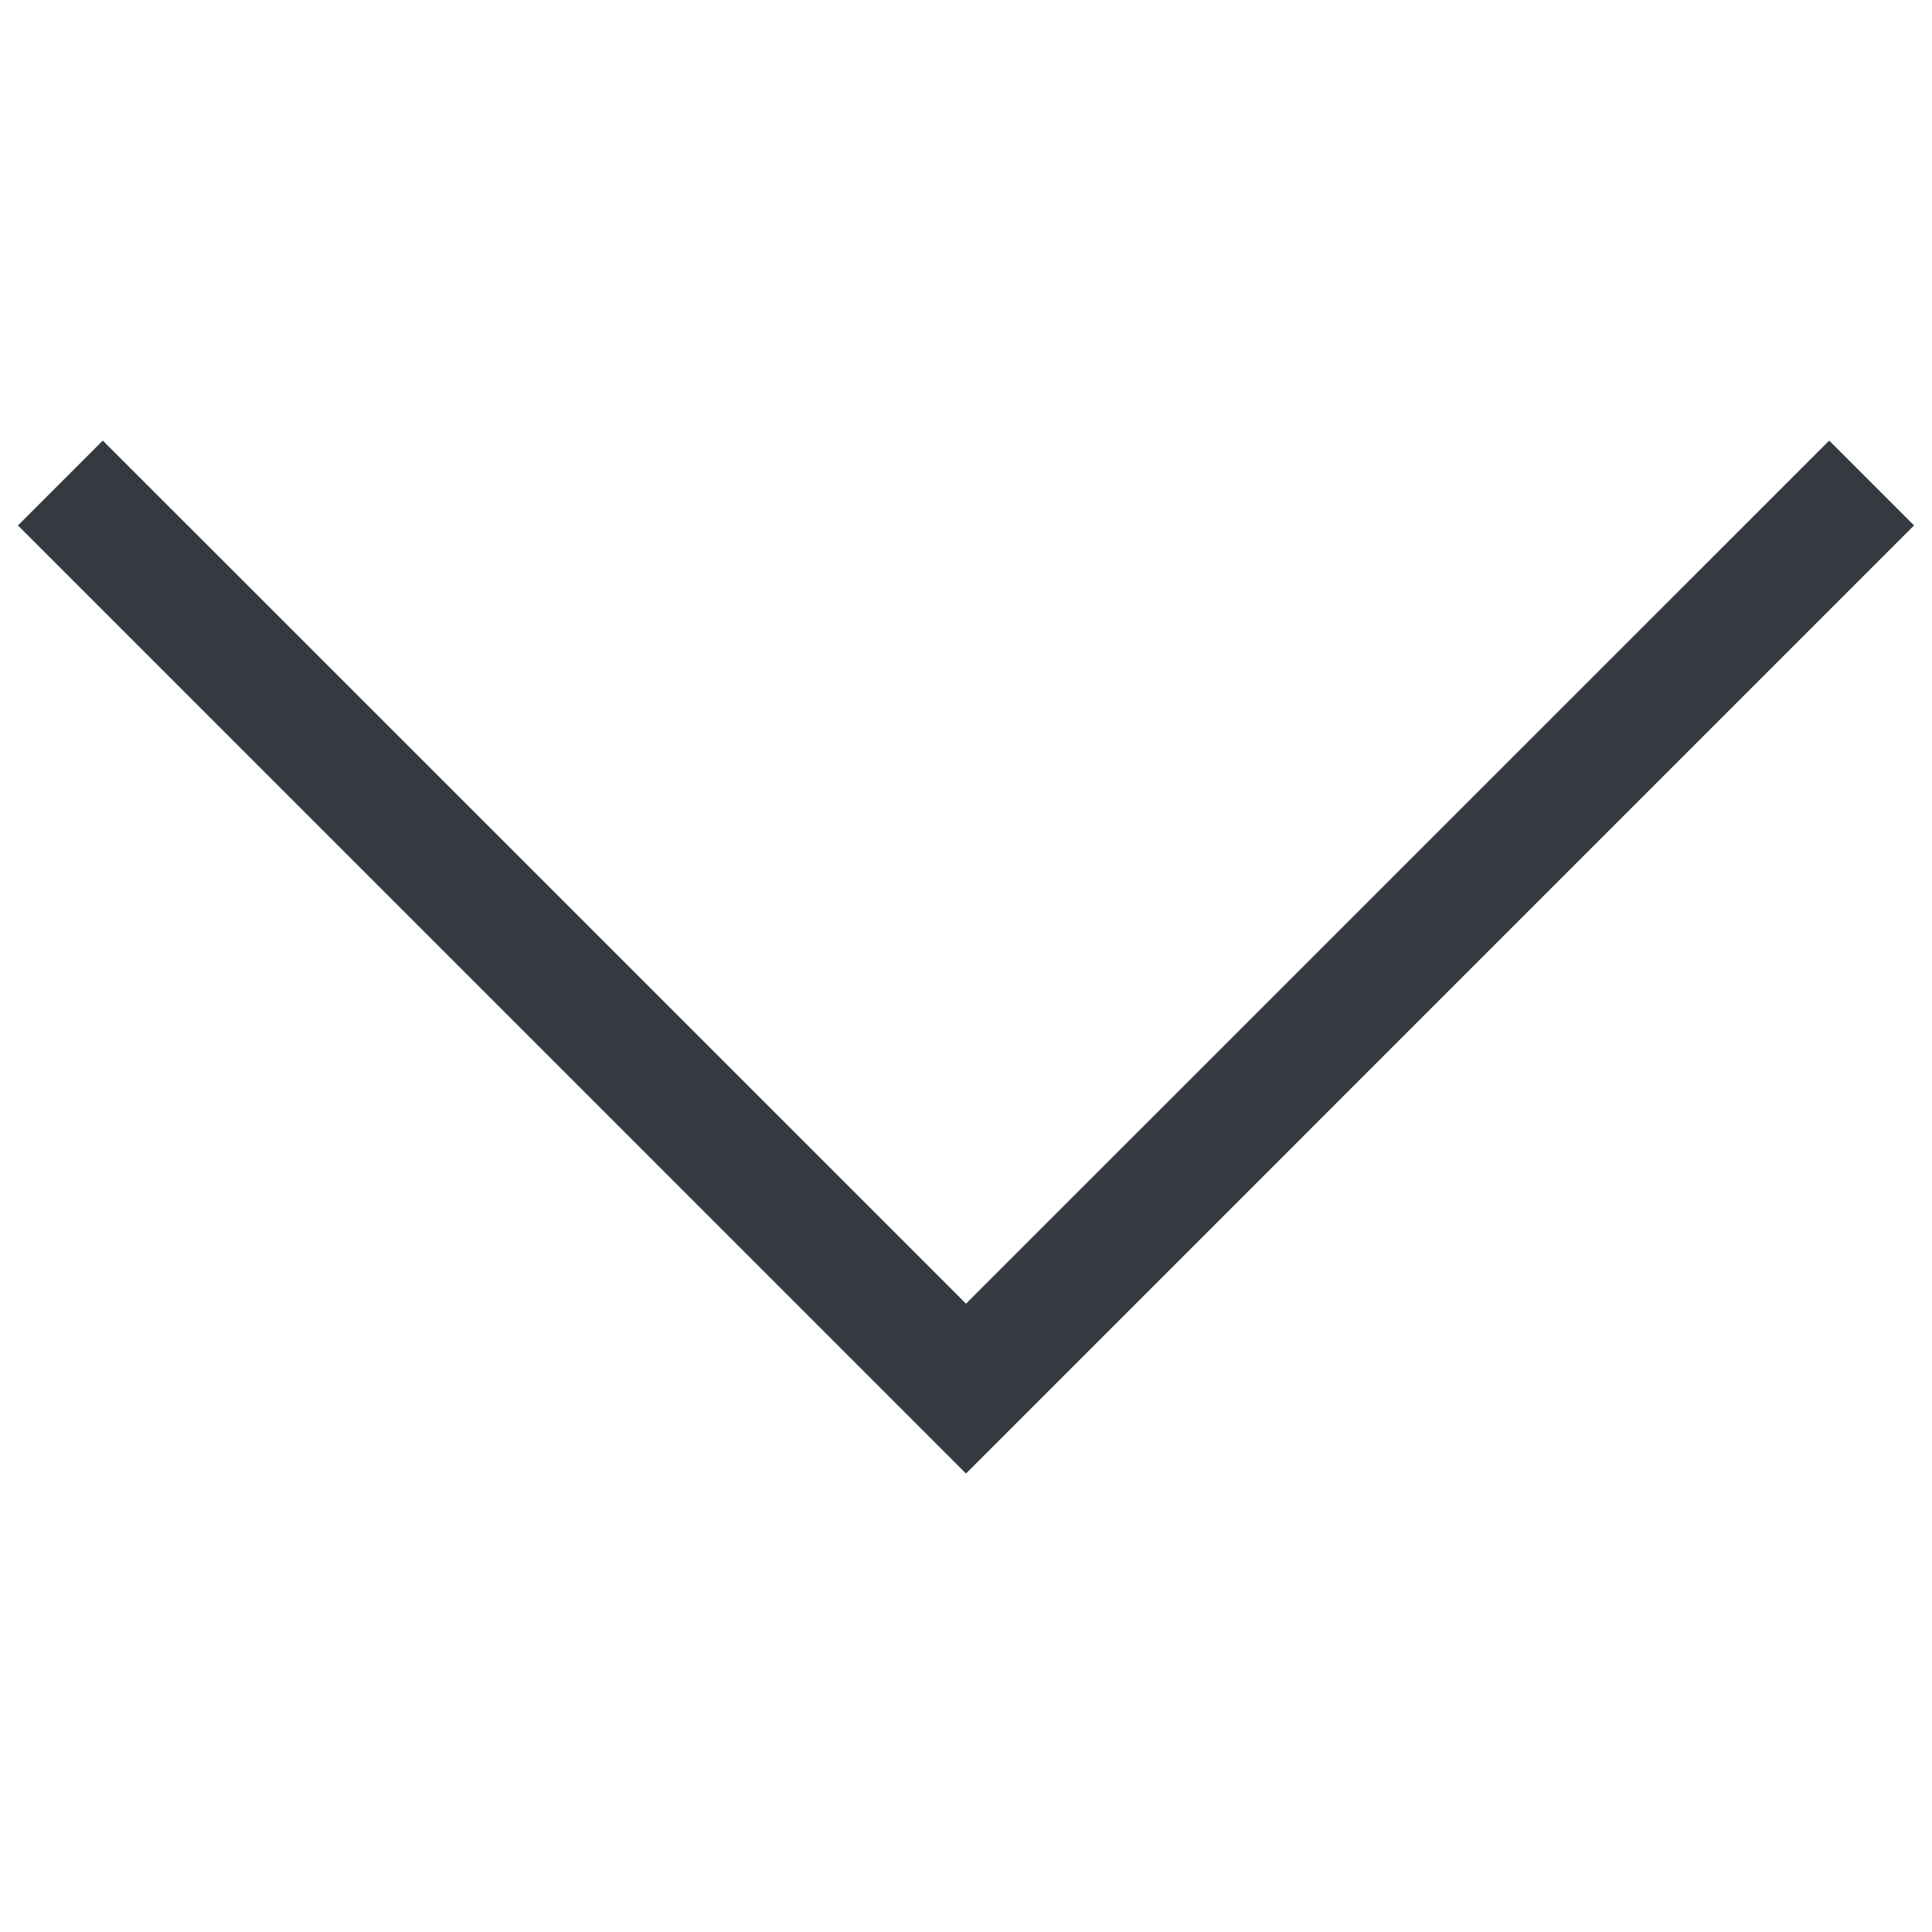 <svg width="24" height="24" viewBox="0 0 24 24" fill="none" xmlns="http://www.w3.org/2000/svg">
    <path d="m22.723 5.473 1.054 1.054L12 18.305.223 6.527l1.054-1.054L12 16.195 22.723 5.473z" fill="#343A40"/>
</svg>
